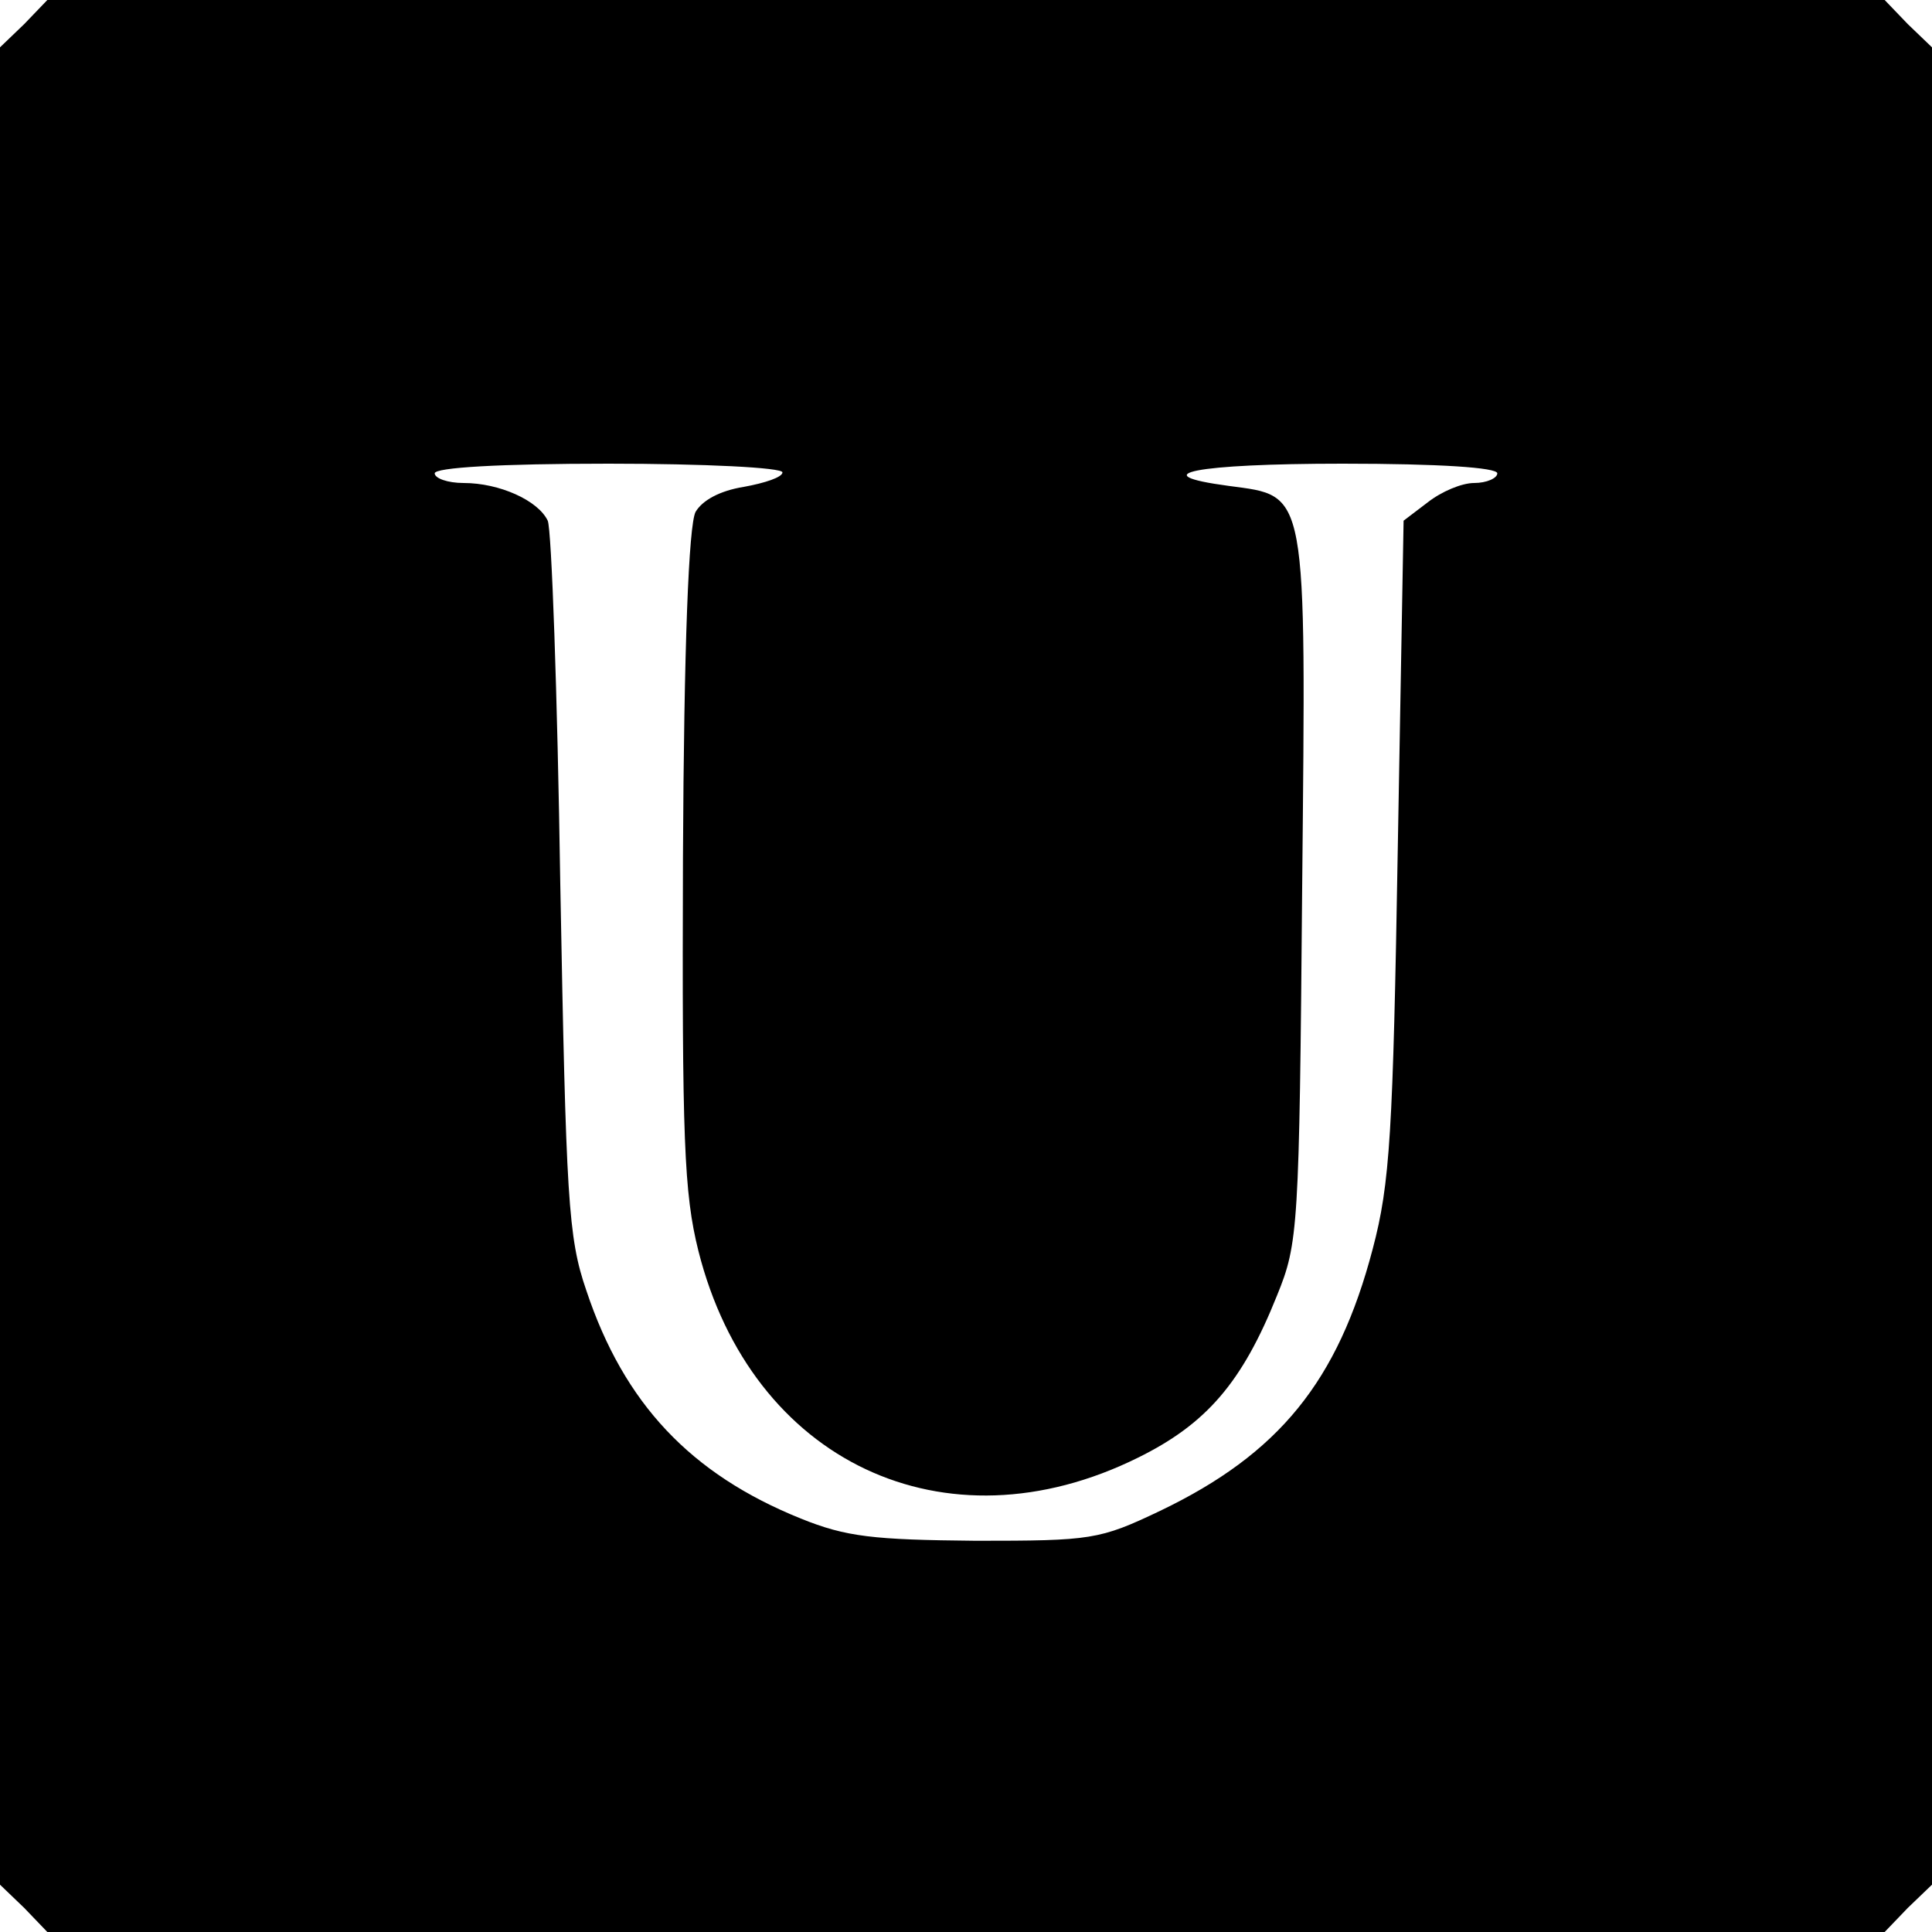<?xml version="1.0" standalone="no"?>
<!DOCTYPE svg PUBLIC "-//W3C//DTD SVG 20010904//EN"
 "http://www.w3.org/TR/2001/REC-SVG-20010904/DTD/svg10.dtd">
<svg version="1.0" xmlns="http://www.w3.org/2000/svg"
 width="200pt" height="200pt" viewBox="0 0 200 200"
 preserveAspectRatio="xMidYMid meet">
<g transform="translate(0,200) scale(0.1,-0.1)"
fill="#000000" stroke="none">
<path d="M25 1975 l-25 -24 0 -951 0 -951 25 -24 24 -25 951 0 951 0 24 25 25
24 0 951 0 951 -25 24 -24 25 -951 0 -951 0 -24 -25z m785 -464 c0 -5 -18 -11
-40 -15 -25 -4 -43 -14 -50 -26 -7 -14 -12 -137 -13 -358 -1 -291 1 -347 16
-407 55 -218 255 -313 455 -214 71 35 108 78 144 168 22 54 23 69 26 422 4
416 6 405 -76 416 -90 12 -35 23 118 23 100 0 160 -4 160 -10 0 -5 -11 -10
-24 -10 -13 0 -34 -9 -48 -20 l-25 -19 -6 -338 c-5 -296 -8 -348 -26 -416 -36
-137 -97 -212 -220 -271 -63 -30 -71 -31 -191 -31 -106 1 -134 4 -181 23 -114
46 -183 119 -222 236 -19 55 -21 95 -27 421 -3 198 -9 367 -13 376 -10 21 -50
39 -87 39 -17 0 -30 5 -30 10 0 6 67 10 180 10 99 0 180 -4 180 -9z"/>
</g>
</svg>
